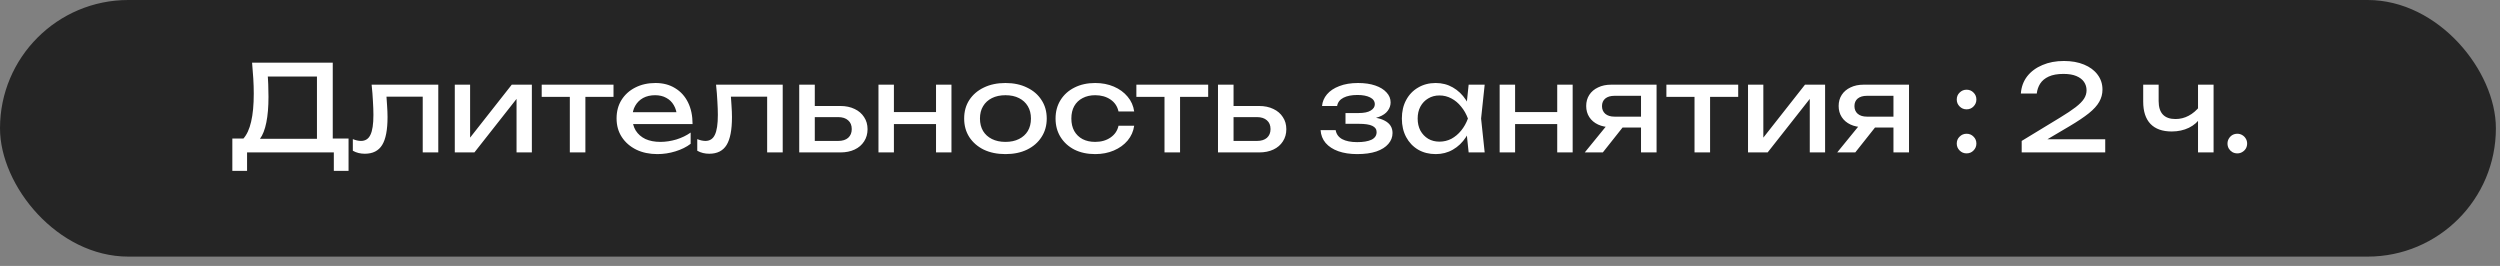 <?xml version="1.0" encoding="UTF-8"?> <svg xmlns="http://www.w3.org/2000/svg" width="188" height="20" viewBox="0 0 188 20" fill="none"><rect x="0" y="0" width="188" height="20" fill="#808080" stroke="none"/><rect width="187.691" height="19.297" rx="9.648" fill="#252525"></rect><path d="M17.472 12.848V10.418H18.534L19.236 10.436H24.258L24.537 10.418H26.211V12.848H25.104V11.462H18.579V12.848H17.472ZM18.957 4.712H25.023V11.003H23.835V5.216L24.375 5.756H19.596L20.109 5.378C20.139 5.708 20.16 6.035 20.172 6.359C20.184 6.683 20.19 6.989 20.19 7.277C20.19 8.033 20.136 8.678 20.028 9.212C19.92 9.746 19.761 10.154 19.551 10.436C19.341 10.718 19.086 10.859 18.786 10.859L18.291 10.436C18.561 10.136 18.759 9.707 18.885 9.149C19.017 8.591 19.083 7.889 19.083 7.043C19.083 6.677 19.071 6.296 19.047 5.9C19.023 5.504 18.993 5.108 18.957 4.712ZM27.946 6.368H32.959V11.462H31.789V6.728L32.329 7.268H28.531L29.035 6.854C29.065 7.226 29.089 7.58 29.107 7.916C29.131 8.246 29.143 8.543 29.143 8.807C29.143 9.767 29.008 10.466 28.738 10.904C28.468 11.342 28.033 11.561 27.433 11.561C27.271 11.561 27.115 11.543 26.965 11.507C26.815 11.471 26.671 11.414 26.533 11.336V10.463C26.641 10.505 26.746 10.538 26.848 10.562C26.956 10.586 27.055 10.598 27.145 10.598C27.475 10.598 27.712 10.445 27.856 10.139C28.006 9.833 28.081 9.335 28.081 8.645C28.081 8.345 28.069 8.003 28.045 7.619C28.027 7.235 27.994 6.818 27.946 6.368ZM34.2 11.462V6.368H35.352V10.877L35.001 10.796L38.484 6.368H39.996V11.462H38.844V6.89L39.204 6.98L35.676 11.462H34.2ZM42.851 6.773H44.021V11.462H42.851V6.773ZM40.736 6.368H46.136V7.286H40.736V6.368ZM49.435 11.588C48.841 11.588 48.313 11.477 47.851 11.255C47.389 11.027 47.026 10.712 46.762 10.31C46.498 9.908 46.366 9.44 46.366 8.906C46.366 8.378 46.489 7.916 46.735 7.52C46.987 7.118 47.332 6.806 47.77 6.584C48.214 6.356 48.721 6.242 49.291 6.242C49.861 6.242 50.353 6.371 50.767 6.629C51.187 6.881 51.511 7.238 51.739 7.7C51.967 8.162 52.081 8.705 52.081 9.329H47.284V8.438H51.496L50.911 8.771C50.893 8.435 50.812 8.147 50.668 7.907C50.53 7.667 50.341 7.484 50.101 7.358C49.867 7.226 49.588 7.16 49.264 7.16C48.922 7.16 48.622 7.229 48.364 7.367C48.112 7.505 47.914 7.7 47.77 7.952C47.626 8.198 47.554 8.492 47.554 8.834C47.554 9.212 47.638 9.539 47.806 9.815C47.98 10.091 48.223 10.304 48.535 10.454C48.853 10.598 49.228 10.67 49.66 10.67C50.05 10.67 50.449 10.61 50.857 10.49C51.265 10.364 51.625 10.19 51.937 9.968V10.814C51.625 11.054 51.244 11.243 50.794 11.381C50.35 11.519 49.897 11.588 49.435 11.588ZM53.847 6.368H58.86V11.462H57.69V6.728L58.23 7.268H54.432L54.936 6.854C54.966 7.226 54.99 7.58 55.008 7.916C55.032 8.246 55.044 8.543 55.044 8.807C55.044 9.767 54.909 10.466 54.639 10.904C54.369 11.342 53.934 11.561 53.334 11.561C53.172 11.561 53.016 11.543 52.866 11.507C52.716 11.471 52.572 11.414 52.434 11.336V10.463C52.542 10.505 52.647 10.538 52.749 10.562C52.857 10.586 52.956 10.598 53.046 10.598C53.376 10.598 53.613 10.445 53.757 10.139C53.907 9.833 53.982 9.335 53.982 8.645C53.982 8.345 53.97 8.003 53.946 7.619C53.928 7.235 53.895 6.818 53.847 6.368ZM60.102 11.462V6.368H61.272V11.138L60.858 10.598H63.035C63.353 10.598 63.602 10.52 63.782 10.364C63.962 10.202 64.052 9.983 64.052 9.707C64.052 9.425 63.962 9.206 63.782 9.05C63.602 8.888 63.353 8.807 63.035 8.807H60.894V7.97H63.188C63.602 7.97 63.962 8.045 64.269 8.195C64.575 8.339 64.811 8.543 64.98 8.807C65.153 9.065 65.24 9.368 65.24 9.716C65.24 10.064 65.153 10.37 64.98 10.634C64.811 10.898 64.575 11.102 64.269 11.246C63.962 11.39 63.605 11.462 63.197 11.462H60.102ZM66.061 6.368H67.222V11.462H66.061V6.368ZM70.389 6.368H71.55V11.462H70.389V6.368ZM66.718 8.429H70.876V9.329H66.718V8.429ZM75.61 11.588C74.992 11.588 74.449 11.477 73.981 11.255C73.519 11.027 73.156 10.712 72.892 10.31C72.634 9.908 72.505 9.443 72.505 8.915C72.505 8.381 72.634 7.916 72.892 7.52C73.156 7.118 73.519 6.806 73.981 6.584C74.449 6.356 74.992 6.242 75.61 6.242C76.228 6.242 76.768 6.356 77.23 6.584C77.698 6.806 78.061 7.118 78.319 7.52C78.583 7.916 78.715 8.381 78.715 8.915C78.715 9.443 78.583 9.908 78.319 10.31C78.061 10.712 77.698 11.027 77.23 11.255C76.768 11.477 76.228 11.588 75.61 11.588ZM75.61 10.67C76.006 10.67 76.345 10.598 76.627 10.454C76.915 10.31 77.137 10.109 77.293 9.851C77.449 9.587 77.527 9.275 77.527 8.915C77.527 8.555 77.449 8.246 77.293 7.988C77.137 7.724 76.915 7.52 76.627 7.376C76.345 7.232 76.006 7.16 75.61 7.16C75.22 7.16 74.881 7.232 74.593 7.376C74.305 7.52 74.083 7.724 73.927 7.988C73.771 8.246 73.693 8.555 73.693 8.915C73.693 9.275 73.771 9.587 73.927 9.851C74.083 10.109 74.305 10.31 74.593 10.454C74.881 10.598 75.22 10.67 75.61 10.67ZM85.291 9.455C85.231 9.875 85.066 10.247 84.796 10.571C84.526 10.889 84.181 11.138 83.761 11.318C83.341 11.498 82.873 11.588 82.357 11.588C81.769 11.588 81.25 11.477 80.8 11.255C80.356 11.027 80.008 10.712 79.756 10.31C79.504 9.908 79.378 9.443 79.378 8.915C79.378 8.387 79.504 7.922 79.756 7.52C80.008 7.118 80.356 6.806 80.8 6.584C81.25 6.356 81.769 6.242 82.357 6.242C82.873 6.242 83.341 6.332 83.761 6.512C84.181 6.692 84.526 6.944 84.796 7.268C85.066 7.586 85.231 7.958 85.291 8.384H84.112C84.028 8 83.827 7.7 83.509 7.484C83.191 7.268 82.807 7.16 82.357 7.16C81.997 7.16 81.682 7.232 81.412 7.376C81.142 7.514 80.932 7.715 80.782 7.979C80.638 8.237 80.566 8.549 80.566 8.915C80.566 9.275 80.638 9.587 80.782 9.851C80.932 10.115 81.142 10.319 81.412 10.463C81.682 10.601 81.997 10.67 82.357 10.67C82.813 10.67 83.2 10.559 83.518 10.337C83.836 10.115 84.034 9.821 84.112 9.455H85.291ZM87.57 6.773H88.74V11.462H87.57V6.773ZM85.455 6.368H90.855V7.286H85.455V6.368ZM91.593 11.462V6.368H92.763V11.138L92.349 10.598H94.527C94.845 10.598 95.094 10.52 95.274 10.364C95.454 10.202 95.544 9.983 95.544 9.707C95.544 9.425 95.454 9.206 95.274 9.05C95.094 8.888 94.845 8.807 94.527 8.807H92.385V7.97H94.68C95.094 7.97 95.454 8.045 95.76 8.195C96.066 8.339 96.303 8.543 96.471 8.807C96.645 9.065 96.732 9.368 96.732 9.716C96.732 10.064 96.645 10.37 96.471 10.634C96.303 10.898 96.066 11.102 95.76 11.246C95.454 11.39 95.097 11.462 94.689 11.462H91.593ZM102.063 11.588C101.523 11.588 101.049 11.516 100.641 11.372C100.239 11.228 99.921 11.021 99.687 10.751C99.459 10.481 99.333 10.16 99.309 9.788H100.443C100.491 10.082 100.653 10.307 100.929 10.463C101.211 10.613 101.589 10.688 102.063 10.688C102.519 10.688 102.876 10.628 103.134 10.508C103.392 10.382 103.521 10.19 103.521 9.932C103.521 9.722 103.413 9.566 103.197 9.464C102.987 9.362 102.651 9.311 102.189 9.311H101.181V8.501H102.162C102.576 8.501 102.882 8.438 103.08 8.312C103.284 8.186 103.386 8.03 103.386 7.844C103.386 7.616 103.266 7.442 103.026 7.322C102.786 7.202 102.471 7.142 102.081 7.142C101.649 7.142 101.298 7.211 101.028 7.349C100.758 7.487 100.599 7.694 100.551 7.97H99.417C99.447 7.646 99.57 7.355 99.786 7.097C100.008 6.833 100.317 6.626 100.713 6.476C101.109 6.32 101.58 6.242 102.126 6.242C102.624 6.242 103.056 6.305 103.422 6.431C103.788 6.557 104.07 6.731 104.268 6.953C104.472 7.169 104.574 7.418 104.574 7.7C104.574 7.928 104.502 8.138 104.358 8.33C104.22 8.522 104.001 8.675 103.701 8.789C103.407 8.903 103.026 8.96 102.558 8.96V8.807C103.242 8.783 103.773 8.876 104.151 9.086C104.529 9.29 104.718 9.596 104.718 10.004C104.718 10.31 104.613 10.583 104.403 10.823C104.199 11.063 103.899 11.252 103.503 11.39C103.107 11.522 102.627 11.588 102.063 11.588ZM110.442 11.462L110.244 9.572L110.478 8.915L110.244 8.267L110.442 6.368H111.648L111.378 8.915L111.648 11.462H110.442ZM110.802 8.915C110.688 9.449 110.499 9.917 110.235 10.319C109.971 10.721 109.644 11.033 109.254 11.255C108.87 11.477 108.441 11.588 107.967 11.588C107.469 11.588 107.028 11.477 106.644 11.255C106.26 11.027 105.96 10.712 105.744 10.31C105.528 9.908 105.42 9.443 105.42 8.915C105.42 8.381 105.528 7.916 105.744 7.52C105.96 7.118 106.26 6.806 106.644 6.584C107.028 6.356 107.469 6.242 107.967 6.242C108.441 6.242 108.87 6.353 109.254 6.575C109.644 6.797 109.971 7.109 110.235 7.511C110.505 7.907 110.694 8.375 110.802 8.915ZM106.608 8.915C106.608 9.257 106.677 9.56 106.815 9.824C106.959 10.082 107.154 10.286 107.4 10.436C107.646 10.58 107.928 10.652 108.246 10.652C108.57 10.652 108.87 10.58 109.146 10.436C109.422 10.286 109.665 10.082 109.875 9.824C110.091 9.56 110.262 9.257 110.388 8.915C110.262 8.573 110.091 8.273 109.875 8.015C109.665 7.751 109.422 7.547 109.146 7.403C108.87 7.253 108.57 7.178 108.246 7.178C107.928 7.178 107.646 7.253 107.4 7.403C107.154 7.547 106.959 7.751 106.815 8.015C106.677 8.273 106.608 8.573 106.608 8.915ZM112.774 6.368L113.935 6.368V11.462H112.774V6.368ZM117.103 6.368H118.264V11.462H117.103V6.368ZM113.431 8.429H117.589V9.329H113.431V8.429ZM123.746 8.771V9.59H121.172L121.154 9.563C120.782 9.563 120.455 9.497 120.173 9.365C119.891 9.233 119.672 9.047 119.516 8.807C119.36 8.567 119.282 8.288 119.282 7.97C119.282 7.652 119.36 7.373 119.516 7.133C119.672 6.893 119.891 6.707 120.173 6.575C120.455 6.437 120.782 6.368 121.154 6.368H124.574V11.462H123.404V6.701L123.791 7.205H121.406C121.112 7.205 120.881 7.274 120.713 7.412C120.551 7.55 120.47 7.739 120.47 7.979C120.47 8.219 120.551 8.411 120.713 8.555C120.881 8.699 121.112 8.771 121.406 8.771H123.746ZM122.423 9.077L120.533 11.462H119.174L121.118 9.077H122.423ZM127.428 6.773H128.598V11.462H127.428V6.773ZM125.313 6.368H130.713V7.286H125.313V6.368ZM131.451 11.462V6.368H132.603V10.877L132.252 10.796L135.735 6.368H137.247V11.462H136.095V6.89L136.455 6.98L132.927 11.462H131.451ZM142.73 8.771V9.59H140.156L140.138 9.563C139.766 9.563 139.439 9.497 139.157 9.365C138.875 9.233 138.656 9.047 138.5 8.807C138.344 8.567 138.266 8.288 138.266 7.97C138.266 7.652 138.344 7.373 138.5 7.133C138.656 6.893 138.875 6.707 139.157 6.575C139.439 6.437 139.766 6.368 140.138 6.368H143.558V11.462H142.388V6.701L142.775 7.205H140.39C140.096 7.205 139.865 7.274 139.697 7.412C139.535 7.55 139.454 7.739 139.454 7.979C139.454 8.219 139.535 8.411 139.697 8.555C139.865 8.699 140.096 8.771 140.39 8.771H142.73ZM141.407 9.077L139.517 11.462H138.158L140.102 9.077H141.407ZM147.885 11.534C147.682 11.534 147.508 11.462 147.364 11.318C147.22 11.174 147.148 11 147.148 10.796C147.148 10.586 147.22 10.412 147.364 10.274C147.508 10.13 147.682 10.058 147.885 10.058C148.096 10.058 148.27 10.13 148.408 10.274C148.552 10.412 148.624 10.586 148.624 10.796C148.624 11 148.552 11.174 148.408 11.318C148.27 11.462 148.096 11.534 147.885 11.534ZM147.885 8.222C147.682 8.222 147.508 8.15 147.364 8.006C147.22 7.862 147.148 7.688 147.148 7.484C147.148 7.274 147.22 7.1 147.364 6.962C147.508 6.818 147.682 6.746 147.885 6.746C148.096 6.746 148.27 6.818 148.408 6.962C148.552 7.1 148.624 7.274 148.624 7.484C148.624 7.688 148.552 7.862 148.408 8.006C148.27 8.15 148.096 8.222 147.885 8.222ZM151.968 7.034C152.004 6.536 152.163 6.104 152.445 5.738C152.733 5.372 153.114 5.09 153.588 4.892C154.062 4.688 154.602 4.586 155.208 4.586C155.784 4.586 156.288 4.676 156.72 4.856C157.158 5.036 157.497 5.288 157.737 5.612C157.983 5.936 158.106 6.311 158.106 6.737C158.106 7.067 158.025 7.373 157.863 7.655C157.707 7.937 157.446 8.225 157.08 8.519C156.72 8.807 156.231 9.134 155.613 9.5L153.372 10.823L153.219 10.472H158.313V11.462H152.031V10.598L154.902 8.852C155.406 8.546 155.802 8.282 156.09 8.06C156.384 7.832 156.594 7.619 156.72 7.421C156.846 7.223 156.909 7.013 156.909 6.791C156.909 6.557 156.846 6.347 156.72 6.161C156.594 5.975 156.402 5.828 156.144 5.72C155.892 5.612 155.568 5.558 155.172 5.558C154.722 5.558 154.353 5.624 154.065 5.756C153.777 5.888 153.561 6.068 153.417 6.296C153.279 6.518 153.195 6.764 153.165 7.034H151.968ZM163.311 9.887C162.615 9.887 162.084 9.698 161.718 9.32C161.352 8.936 161.169 8.378 161.169 7.646V6.368H162.33V7.601C162.33 8.501 162.753 8.951 163.599 8.951C163.947 8.951 164.274 8.87 164.58 8.708C164.892 8.546 165.177 8.303 165.435 7.979L165.507 8.807C165.297 9.149 164.997 9.416 164.607 9.608C164.223 9.794 163.791 9.887 163.311 9.887ZM165.291 11.462V6.368H166.461V11.462H165.291ZM168.246 11.534C168.108 11.534 167.982 11.501 167.868 11.435C167.76 11.369 167.673 11.282 167.607 11.174C167.541 11.06 167.508 10.934 167.508 10.796C167.508 10.658 167.541 10.535 167.607 10.427C167.673 10.313 167.76 10.223 167.868 10.157C167.982 10.091 168.108 10.058 168.246 10.058C168.384 10.058 168.507 10.091 168.615 10.157C168.729 10.223 168.819 10.313 168.885 10.427C168.951 10.535 168.984 10.658 168.984 10.796C168.984 10.934 168.951 11.06 168.885 11.174C168.819 11.282 168.729 11.369 168.615 11.435C168.507 11.501 168.384 11.534 168.246 11.534Z" fill="white"></path></svg> 